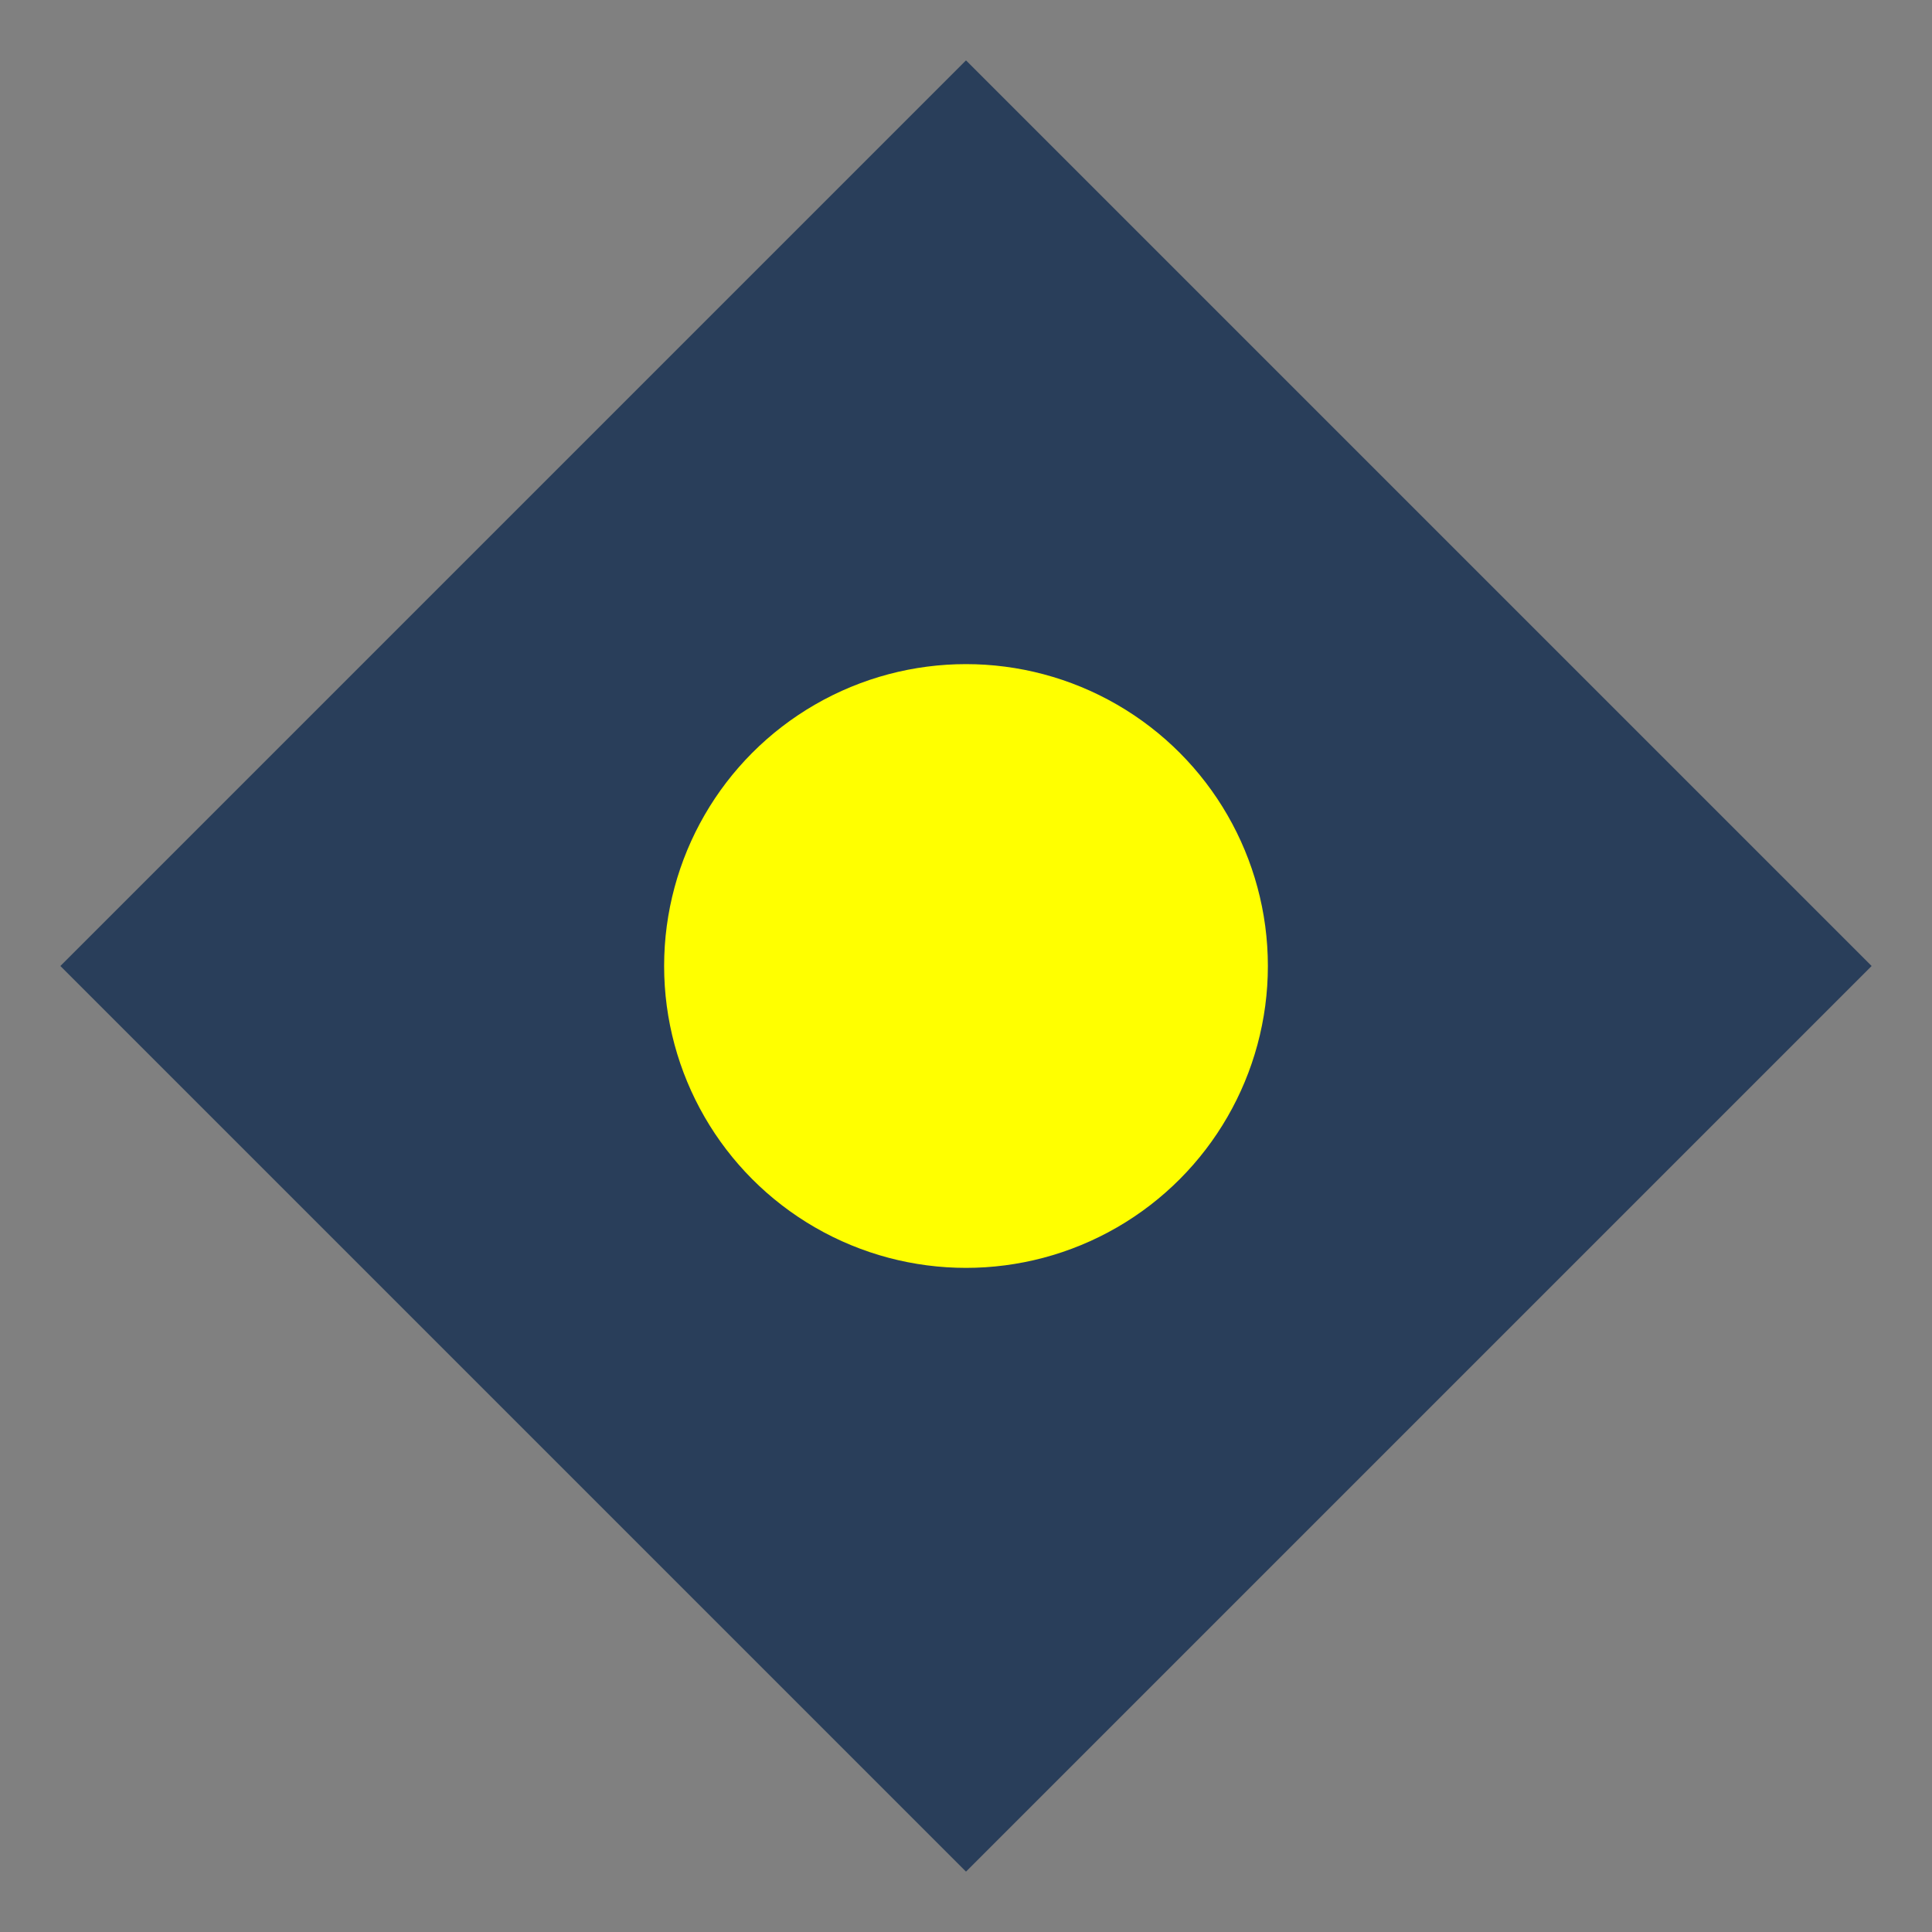<?xml version="1.0" encoding="UTF-8"?>
<svg width="100%" height="100%" viewBox="0 0 64 64" xmlns="http://www.w3.org/2000/svg">
  <rect x="0" y="0" width="64" height="64" fill="#808080" stroke="none"/>
  <!-- Couleur d’accent du pin Safari -->
  <g fill="#293E5A">
    <!-- Pictogramme générique en losange ; remplace par le path de ton cube si souhaité -->
    <path d="M32 2 L62 32 L32 62 L2 32 Z"/>
    <circle cx="32" cy="32" r="10" fill="#FFFF00"/>
  </g>
</svg>